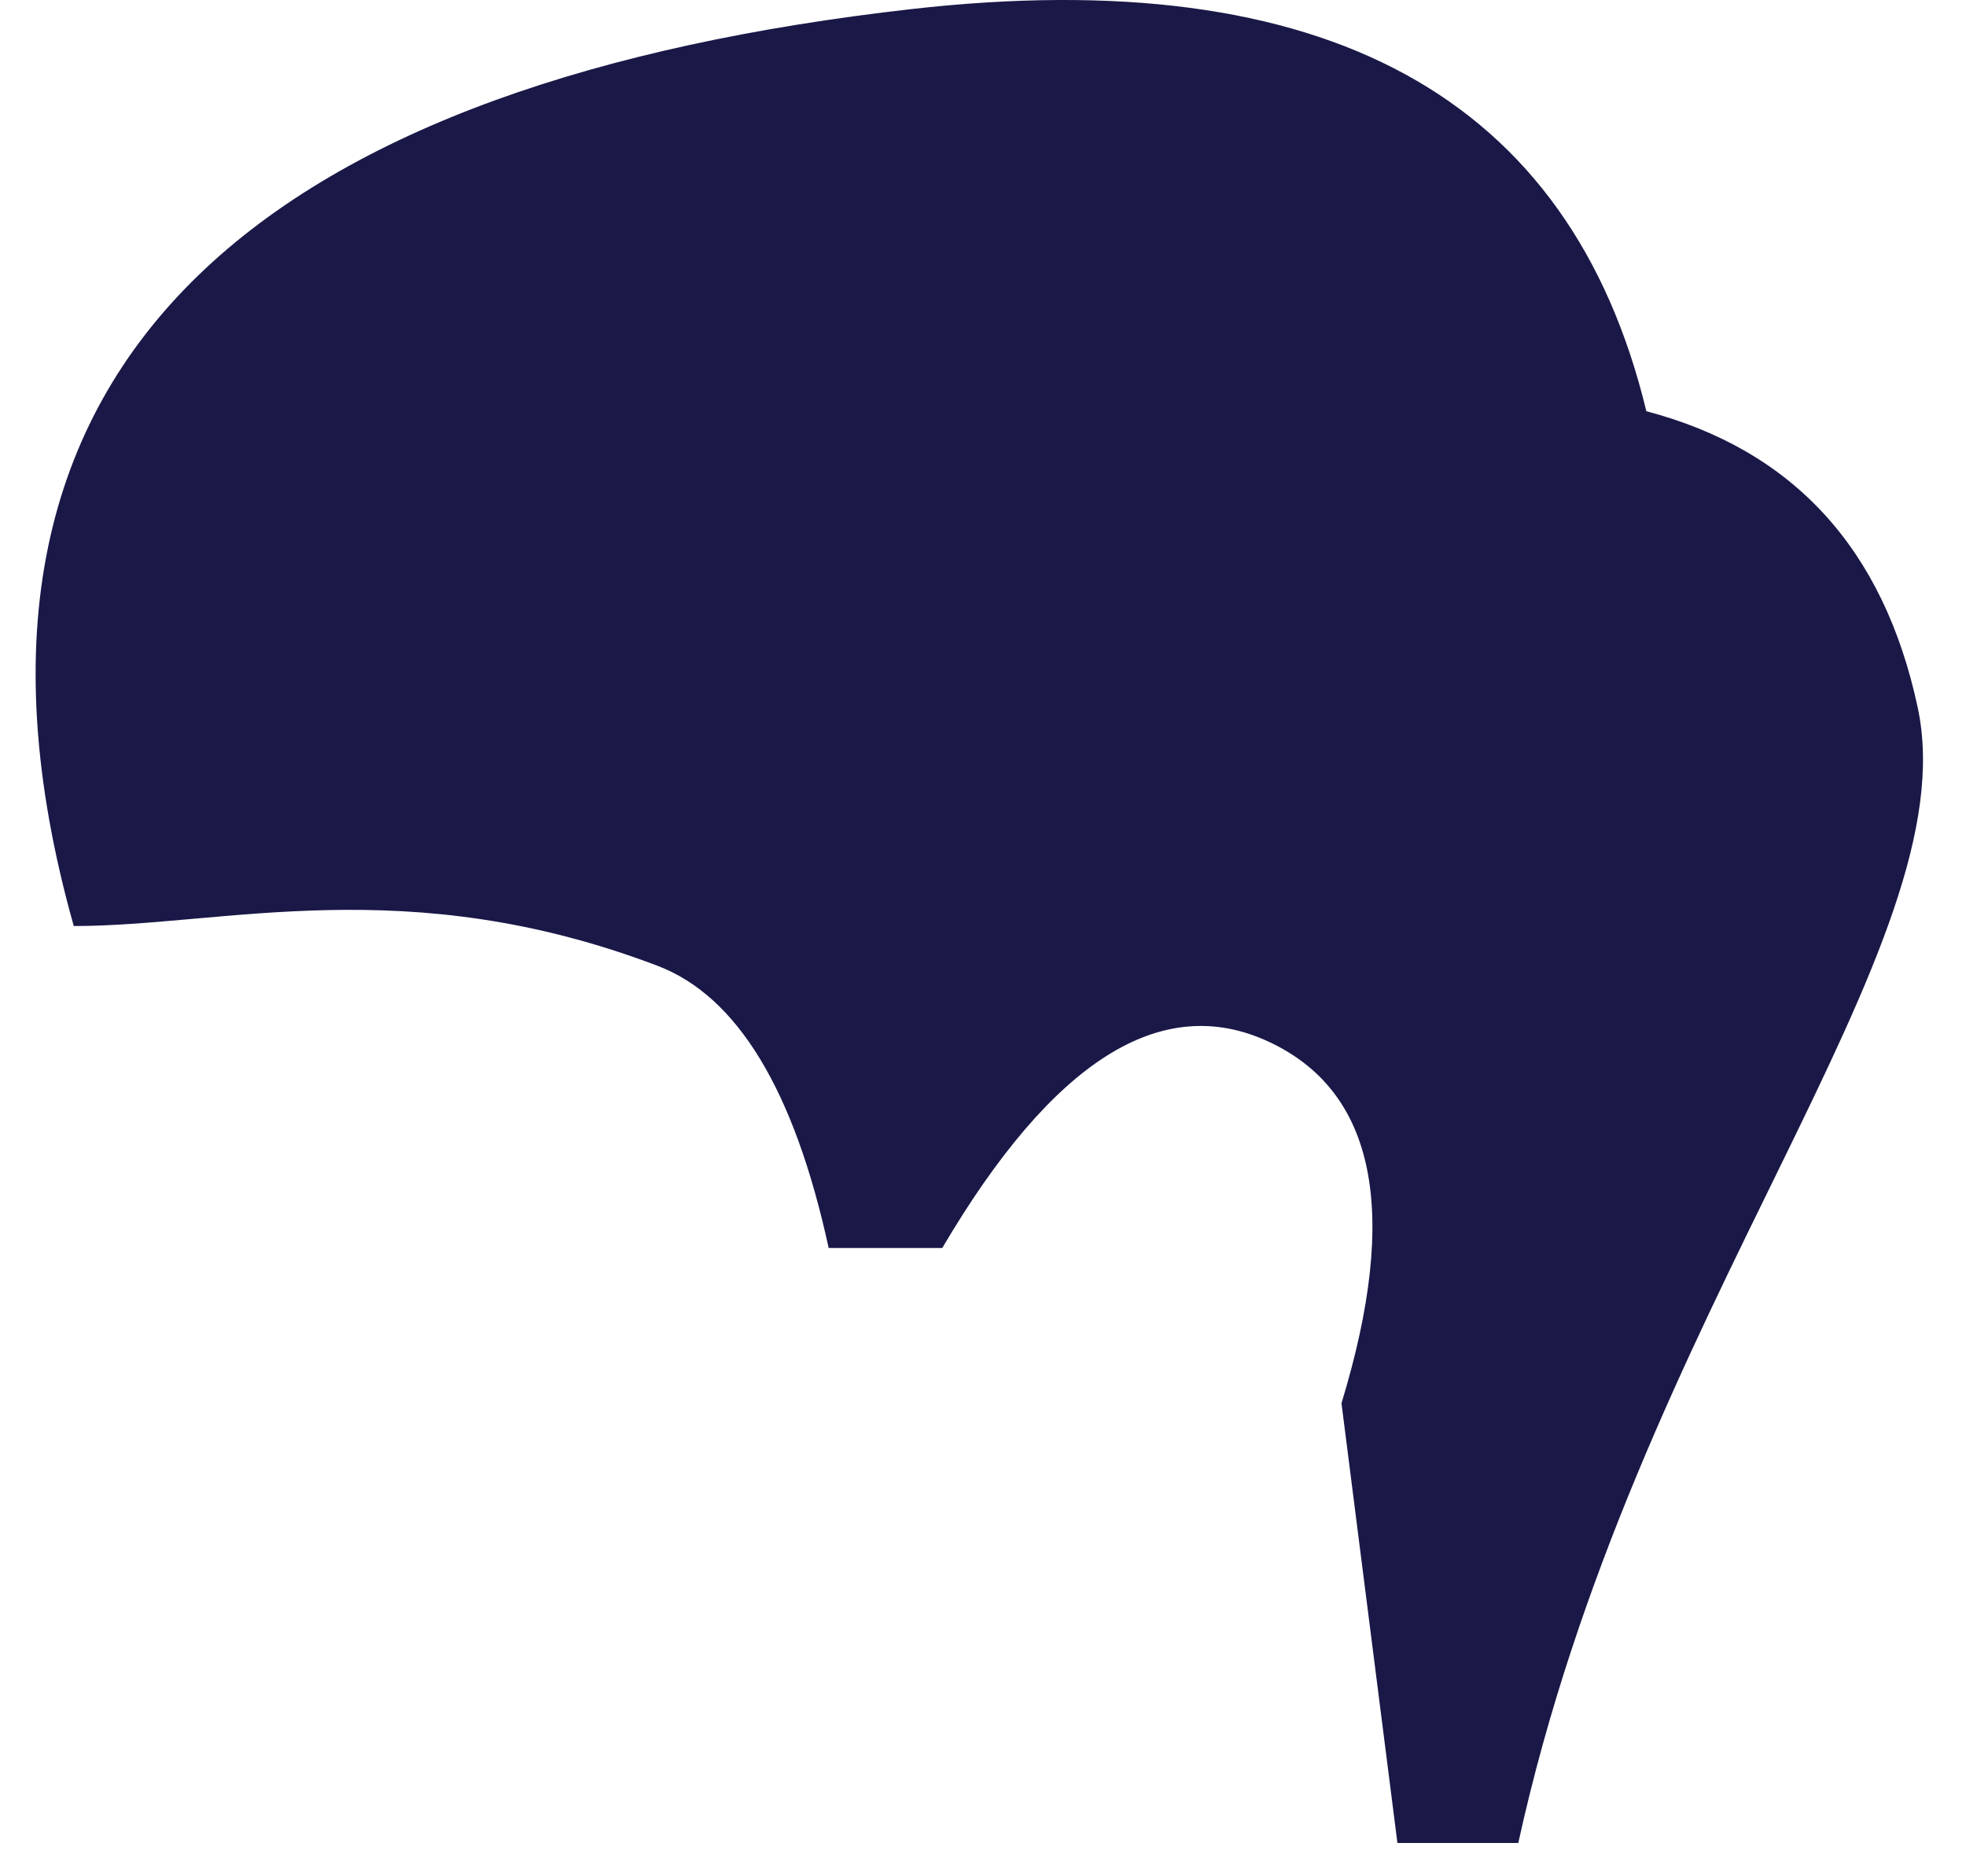 <svg width="44" height="42" viewBox="0 0 44 42" fill="none" xmlns="http://www.w3.org/2000/svg">
<path fill-rule="evenodd" clip-rule="evenodd" d="M33.98 41.254C36.599 29.315 44.06 21.177 42.92 15.841C42.16 12.284 40.136 10.072 36.846 9.205C35.145 2.152 29.657 -0.848 20.384 0.205C6.474 1.785 -2.015 7.704 1.651 20.729C5.021 20.729 9.09 19.48 14.716 21.619C16.501 22.298 17.778 24.404 18.546 27.936H21.088C23.556 23.744 25.989 22.204 28.387 23.315C30.786 24.426 31.331 27.125 30.023 31.411L31.275 41.254H33.98Z" fill="#191847"/>
</svg>
